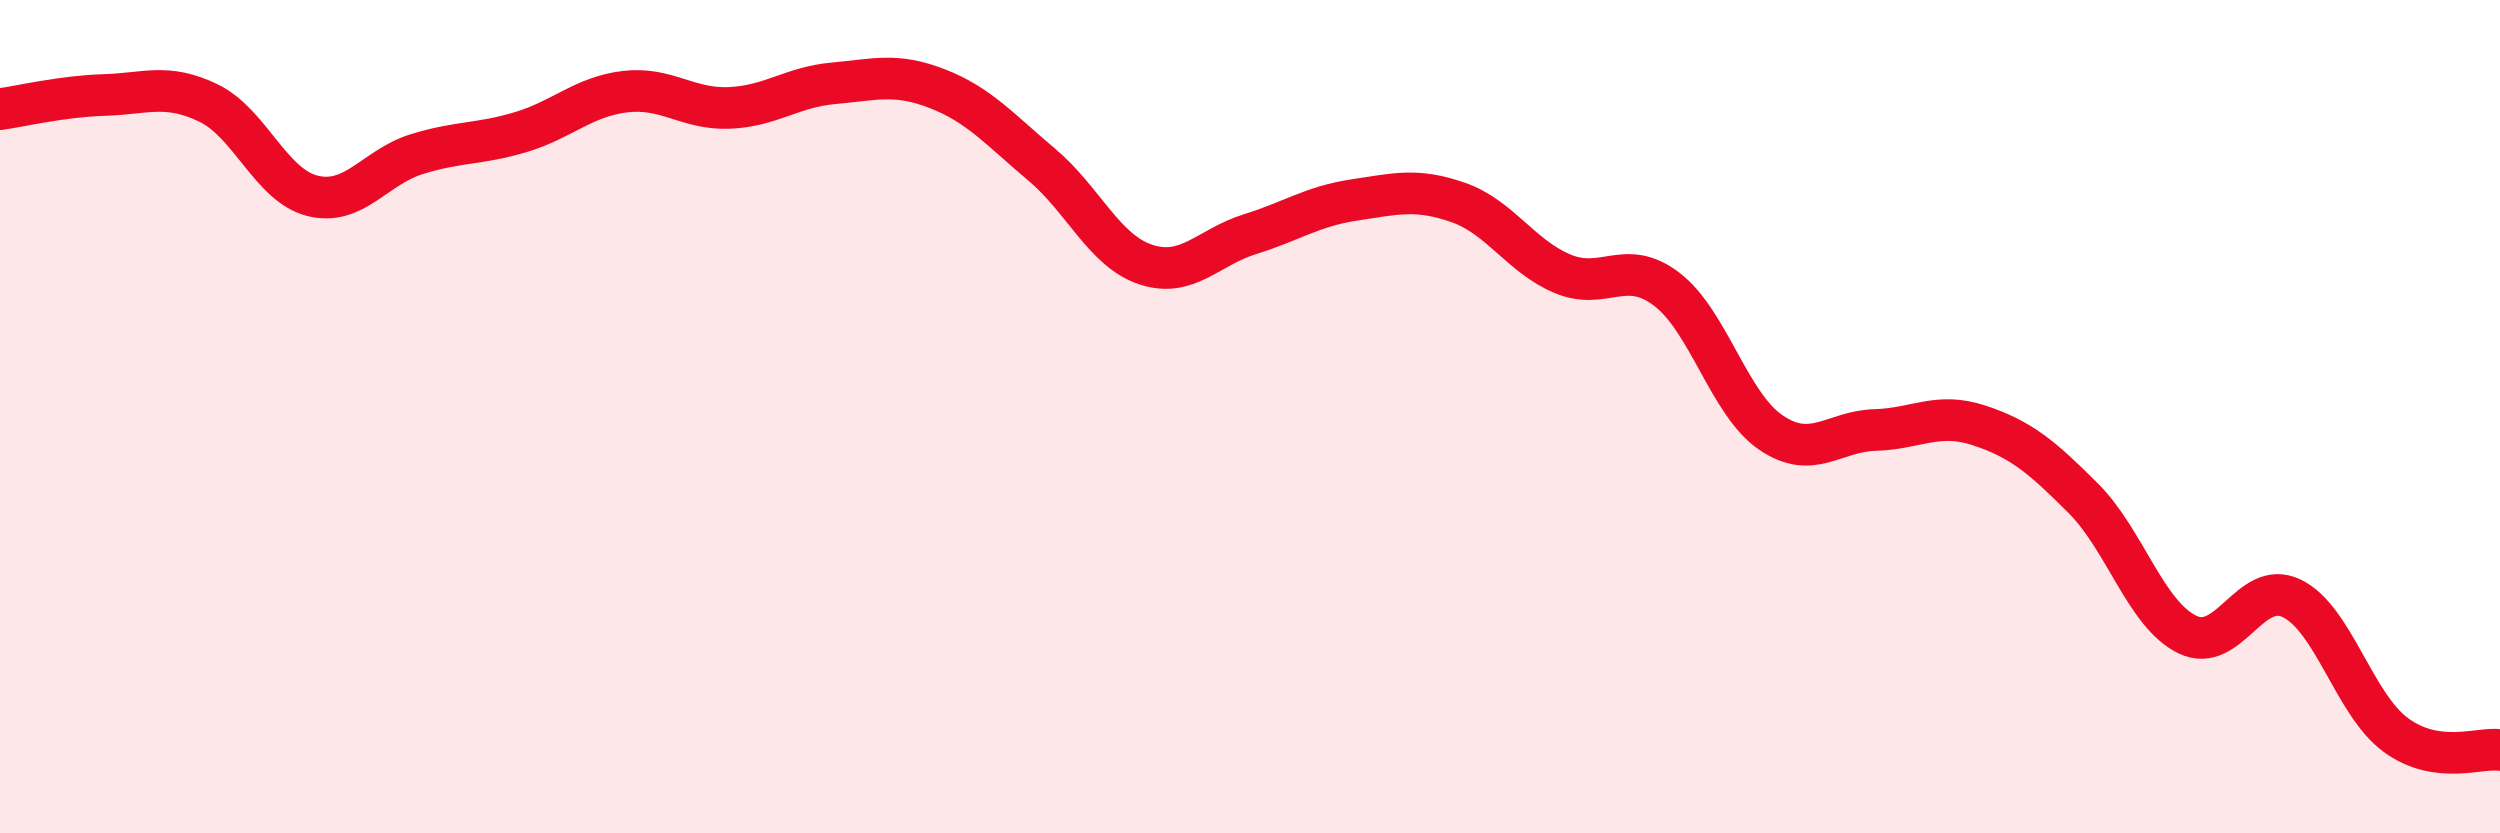 
    <svg width="60" height="20" viewBox="0 0 60 20" xmlns="http://www.w3.org/2000/svg">
      <path
        d="M 0,2.62 C 0.5,2.55 1.5,2.31 2.5,2.28 C 3.5,2.25 4,1.99 5,2.47 C 6,2.95 6.5,4.45 7.5,4.7 C 8.5,4.95 9,4.01 10,3.7 C 11,3.39 11.5,3.47 12.5,3.17 C 13.5,2.87 14,2.32 15,2.2 C 16,2.08 16.5,2.63 17.5,2.59 C 18.5,2.55 19,2.09 20,2 C 21,1.91 21.5,1.74 22.5,2.13 C 23.5,2.52 24,3.11 25,3.95 C 26,4.79 26.5,6.02 27.5,6.35 C 28.5,6.68 29,5.93 30,5.62 C 31,5.31 31.5,4.95 32.5,4.8 C 33.5,4.65 34,4.51 35,4.86 C 36,5.21 36.5,6.15 37.5,6.57 C 38.5,6.99 39,6.18 40,6.94 C 41,7.7 41.5,9.7 42.5,10.38 C 43.5,11.06 44,10.35 45,10.32 C 46,10.29 46.5,9.88 47.5,10.21 C 48.5,10.54 49,10.96 50,11.96 C 51,12.96 51.5,14.75 52.5,15.23 C 53.5,15.71 54,13.88 55,14.36 C 56,14.84 56.5,16.91 57.5,17.64 C 58.5,18.37 59.5,17.93 60,18L60 20L0 20Z"
        fill="#EB0A25"
        opacity="0.1"
        stroke-linecap="round"
        stroke-linejoin="round"
      />
      <path
        d="M 0,2.62 C 0.5,2.55 1.5,2.31 2.5,2.28 C 3.5,2.25 4,1.99 5,2.47 C 6,2.95 6.5,4.45 7.5,4.7 C 8.5,4.95 9,4.01 10,3.7 C 11,3.39 11.5,3.47 12.5,3.17 C 13.5,2.87 14,2.32 15,2.2 C 16,2.08 16.5,2.63 17.5,2.59 C 18.5,2.55 19,2.09 20,2 C 21,1.91 21.5,1.74 22.5,2.13 C 23.5,2.52 24,3.11 25,3.95 C 26,4.79 26.5,6.02 27.5,6.35 C 28.5,6.68 29,5.93 30,5.62 C 31,5.31 31.5,4.95 32.5,4.8 C 33.5,4.65 34,4.51 35,4.86 C 36,5.21 36.5,6.15 37.5,6.57 C 38.5,6.99 39,6.18 40,6.94 C 41,7.7 41.5,9.7 42.5,10.38 C 43.5,11.06 44,10.35 45,10.32 C 46,10.29 46.5,9.88 47.5,10.21 C 48.5,10.54 49,10.96 50,11.96 C 51,12.96 51.5,14.75 52.5,15.23 C 53.5,15.71 54,13.88 55,14.36 C 56,14.84 56.5,16.91 57.5,17.64 C 58.5,18.37 59.5,17.93 60,18"
        stroke="#EB0A25"
        stroke-width="1"
        fill="none"
        stroke-linecap="round"
        stroke-linejoin="round"
      />
    </svg>
  